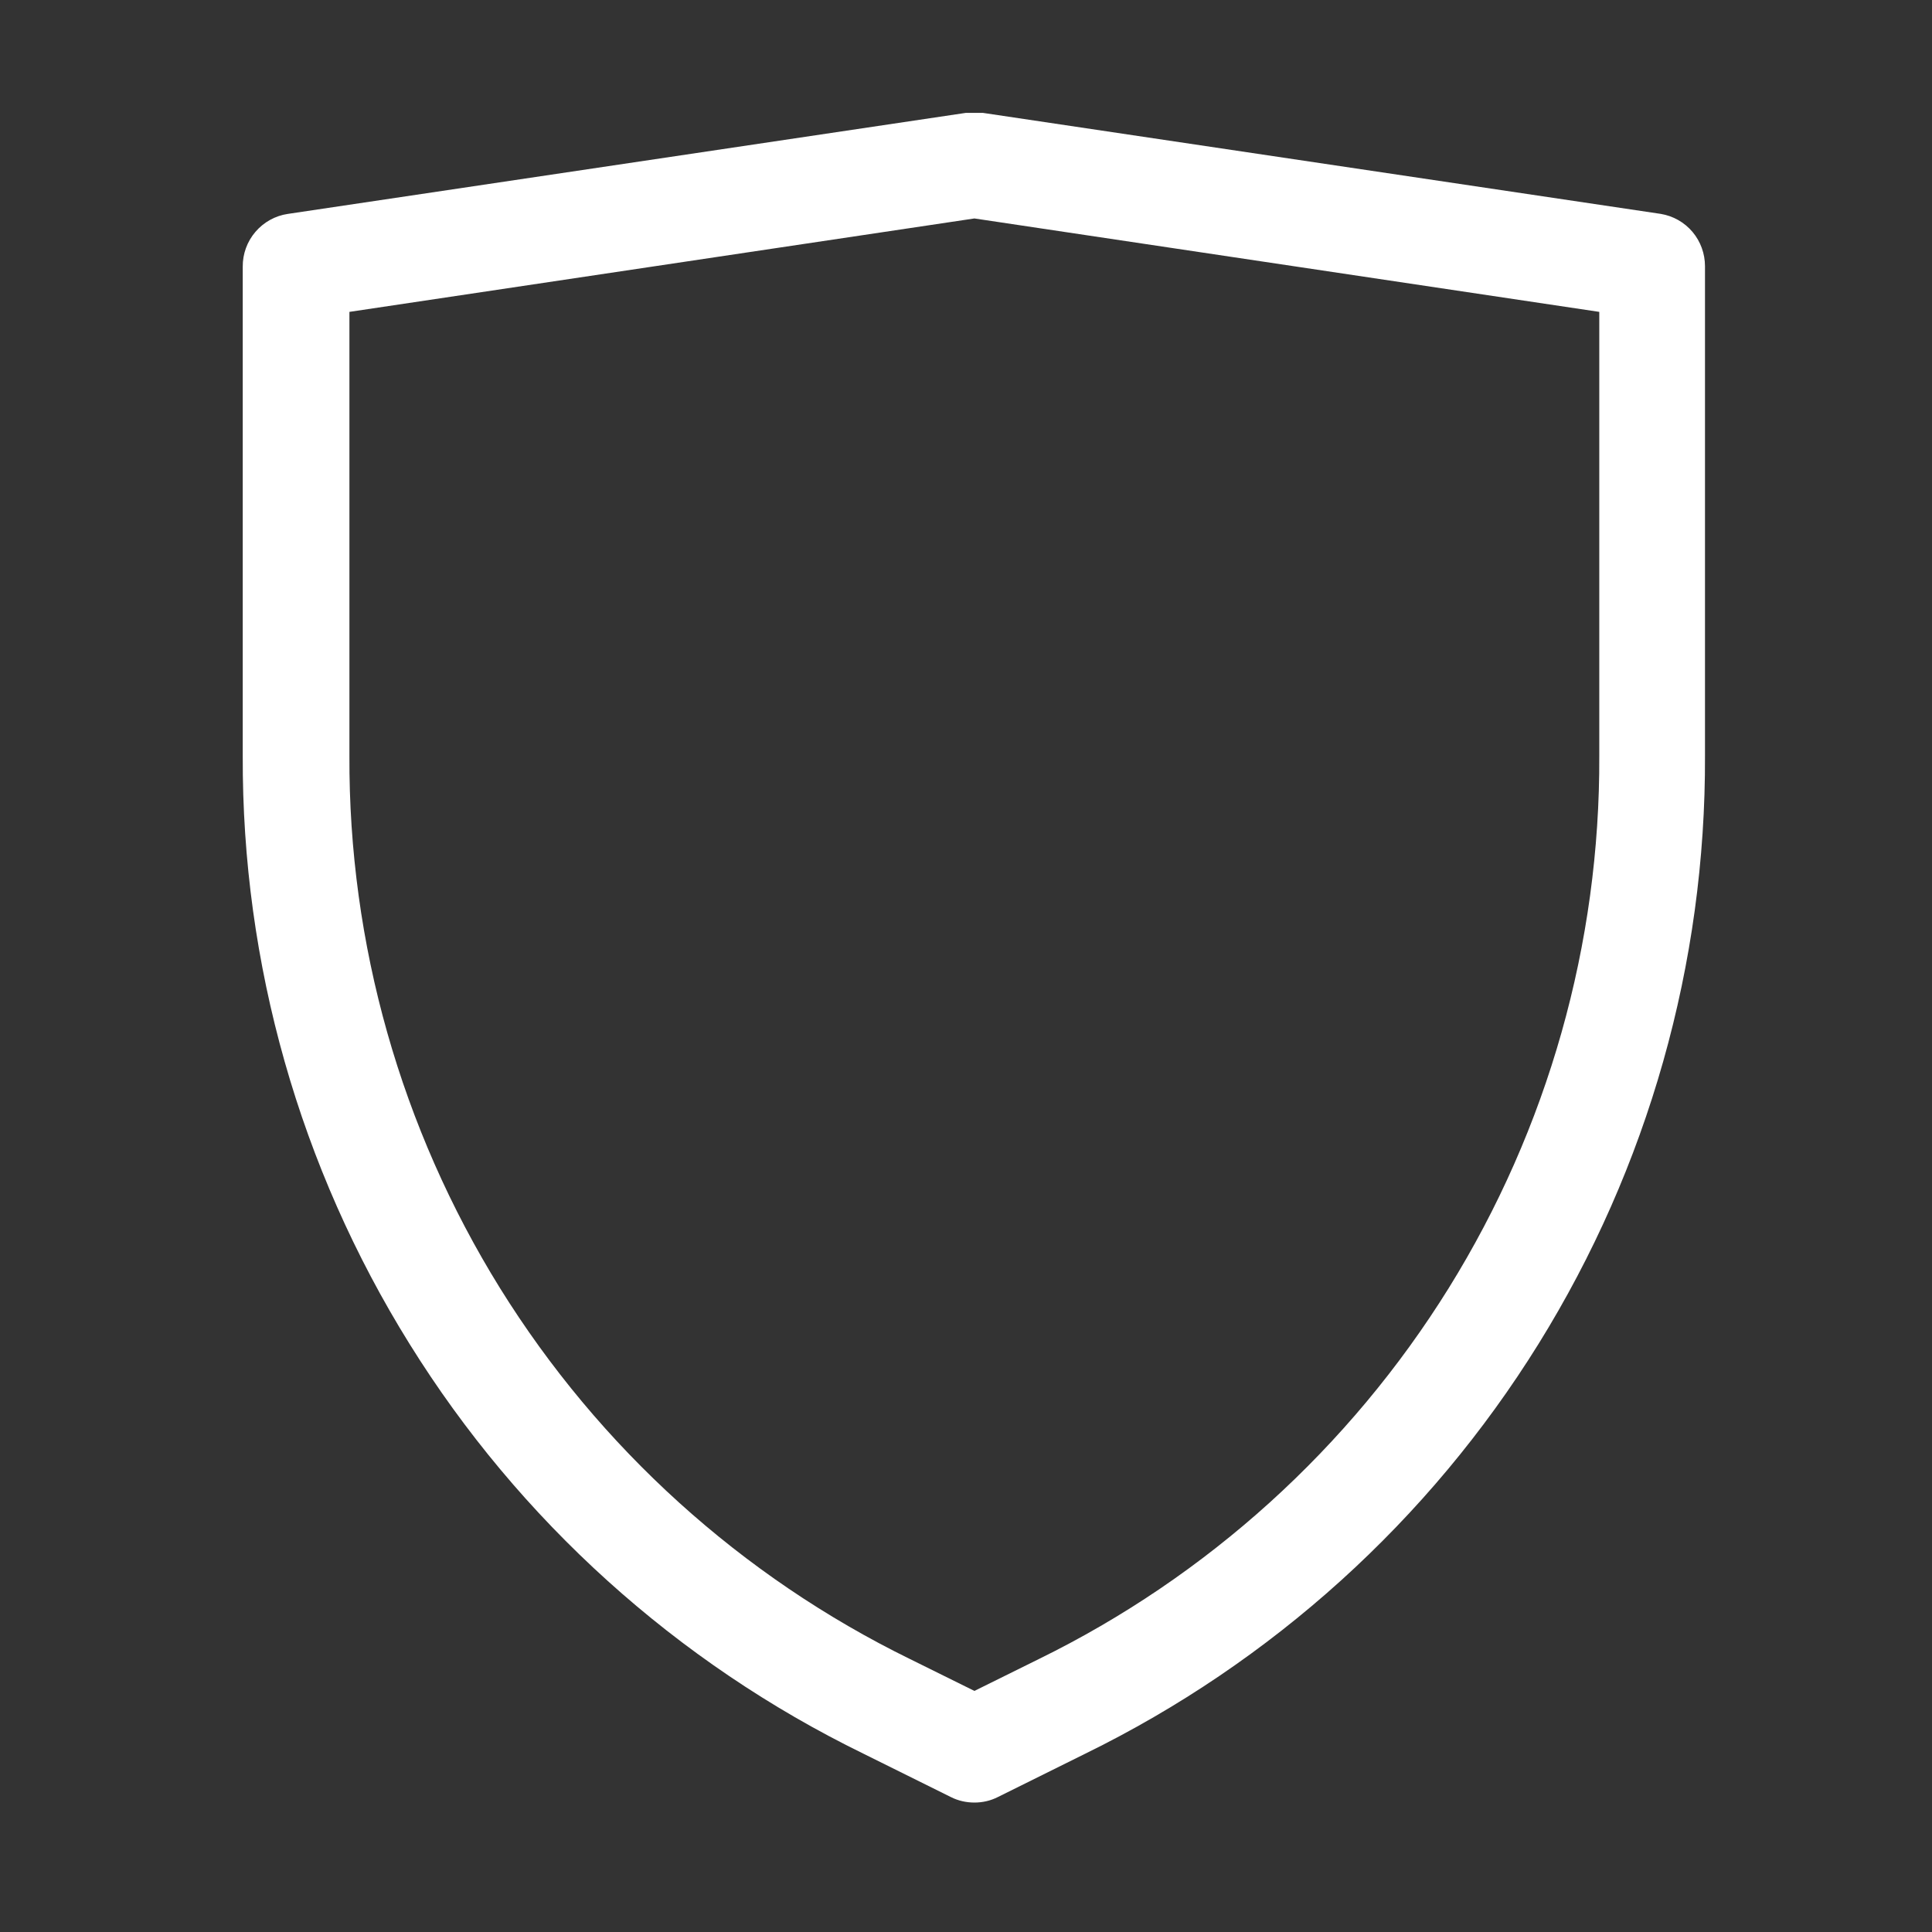 <svg xmlns="http://www.w3.org/2000/svg" fill="none" viewBox="0 0 14 14" height="14" width="14">
<rect x="0" y="0" width="14" height="14" fill="#333333" stroke="none"/>
<g clip-path="url(#clip0_607_9896)">
<path fill="white" d="M12.035 1.55L7.116 0.817C7.079 0.812 7.042 0.812 7.005 0.817L2.086 1.55C1.995 1.563 1.911 1.61 1.851 1.68C1.791 1.75 1.758 1.84 1.759 1.933V5.476C1.753 6.983 2.172 8.46 2.968 9.739C3.763 11.018 4.903 12.047 6.257 12.708L6.89 13.022C6.943 13.049 7.002 13.062 7.061 13.062C7.12 13.062 7.178 13.049 7.231 13.022L7.864 12.708C9.216 12.046 10.355 11.017 11.149 9.738C11.943 8.459 12.361 6.982 12.355 5.476V1.929C12.355 1.838 12.323 1.75 12.265 1.681C12.206 1.611 12.125 1.565 12.035 1.55ZM11.589 5.476C11.595 6.839 11.217 8.176 10.498 9.334C9.779 10.491 8.749 11.424 7.526 12.023L7.061 12.253L6.596 12.023C5.372 11.424 4.342 10.491 3.623 9.334C2.905 8.176 2.526 6.839 2.532 5.476V2.26L7.061 1.583L11.589 2.26V5.476Z"></path>
</g>
<defs>
<clipPath id="clip0_607_9896">
<rect transform="translate(0.938 0.818)" fill="white" height="12.245" width="12.245"></rect>
</clipPath>
</defs>
</svg>
